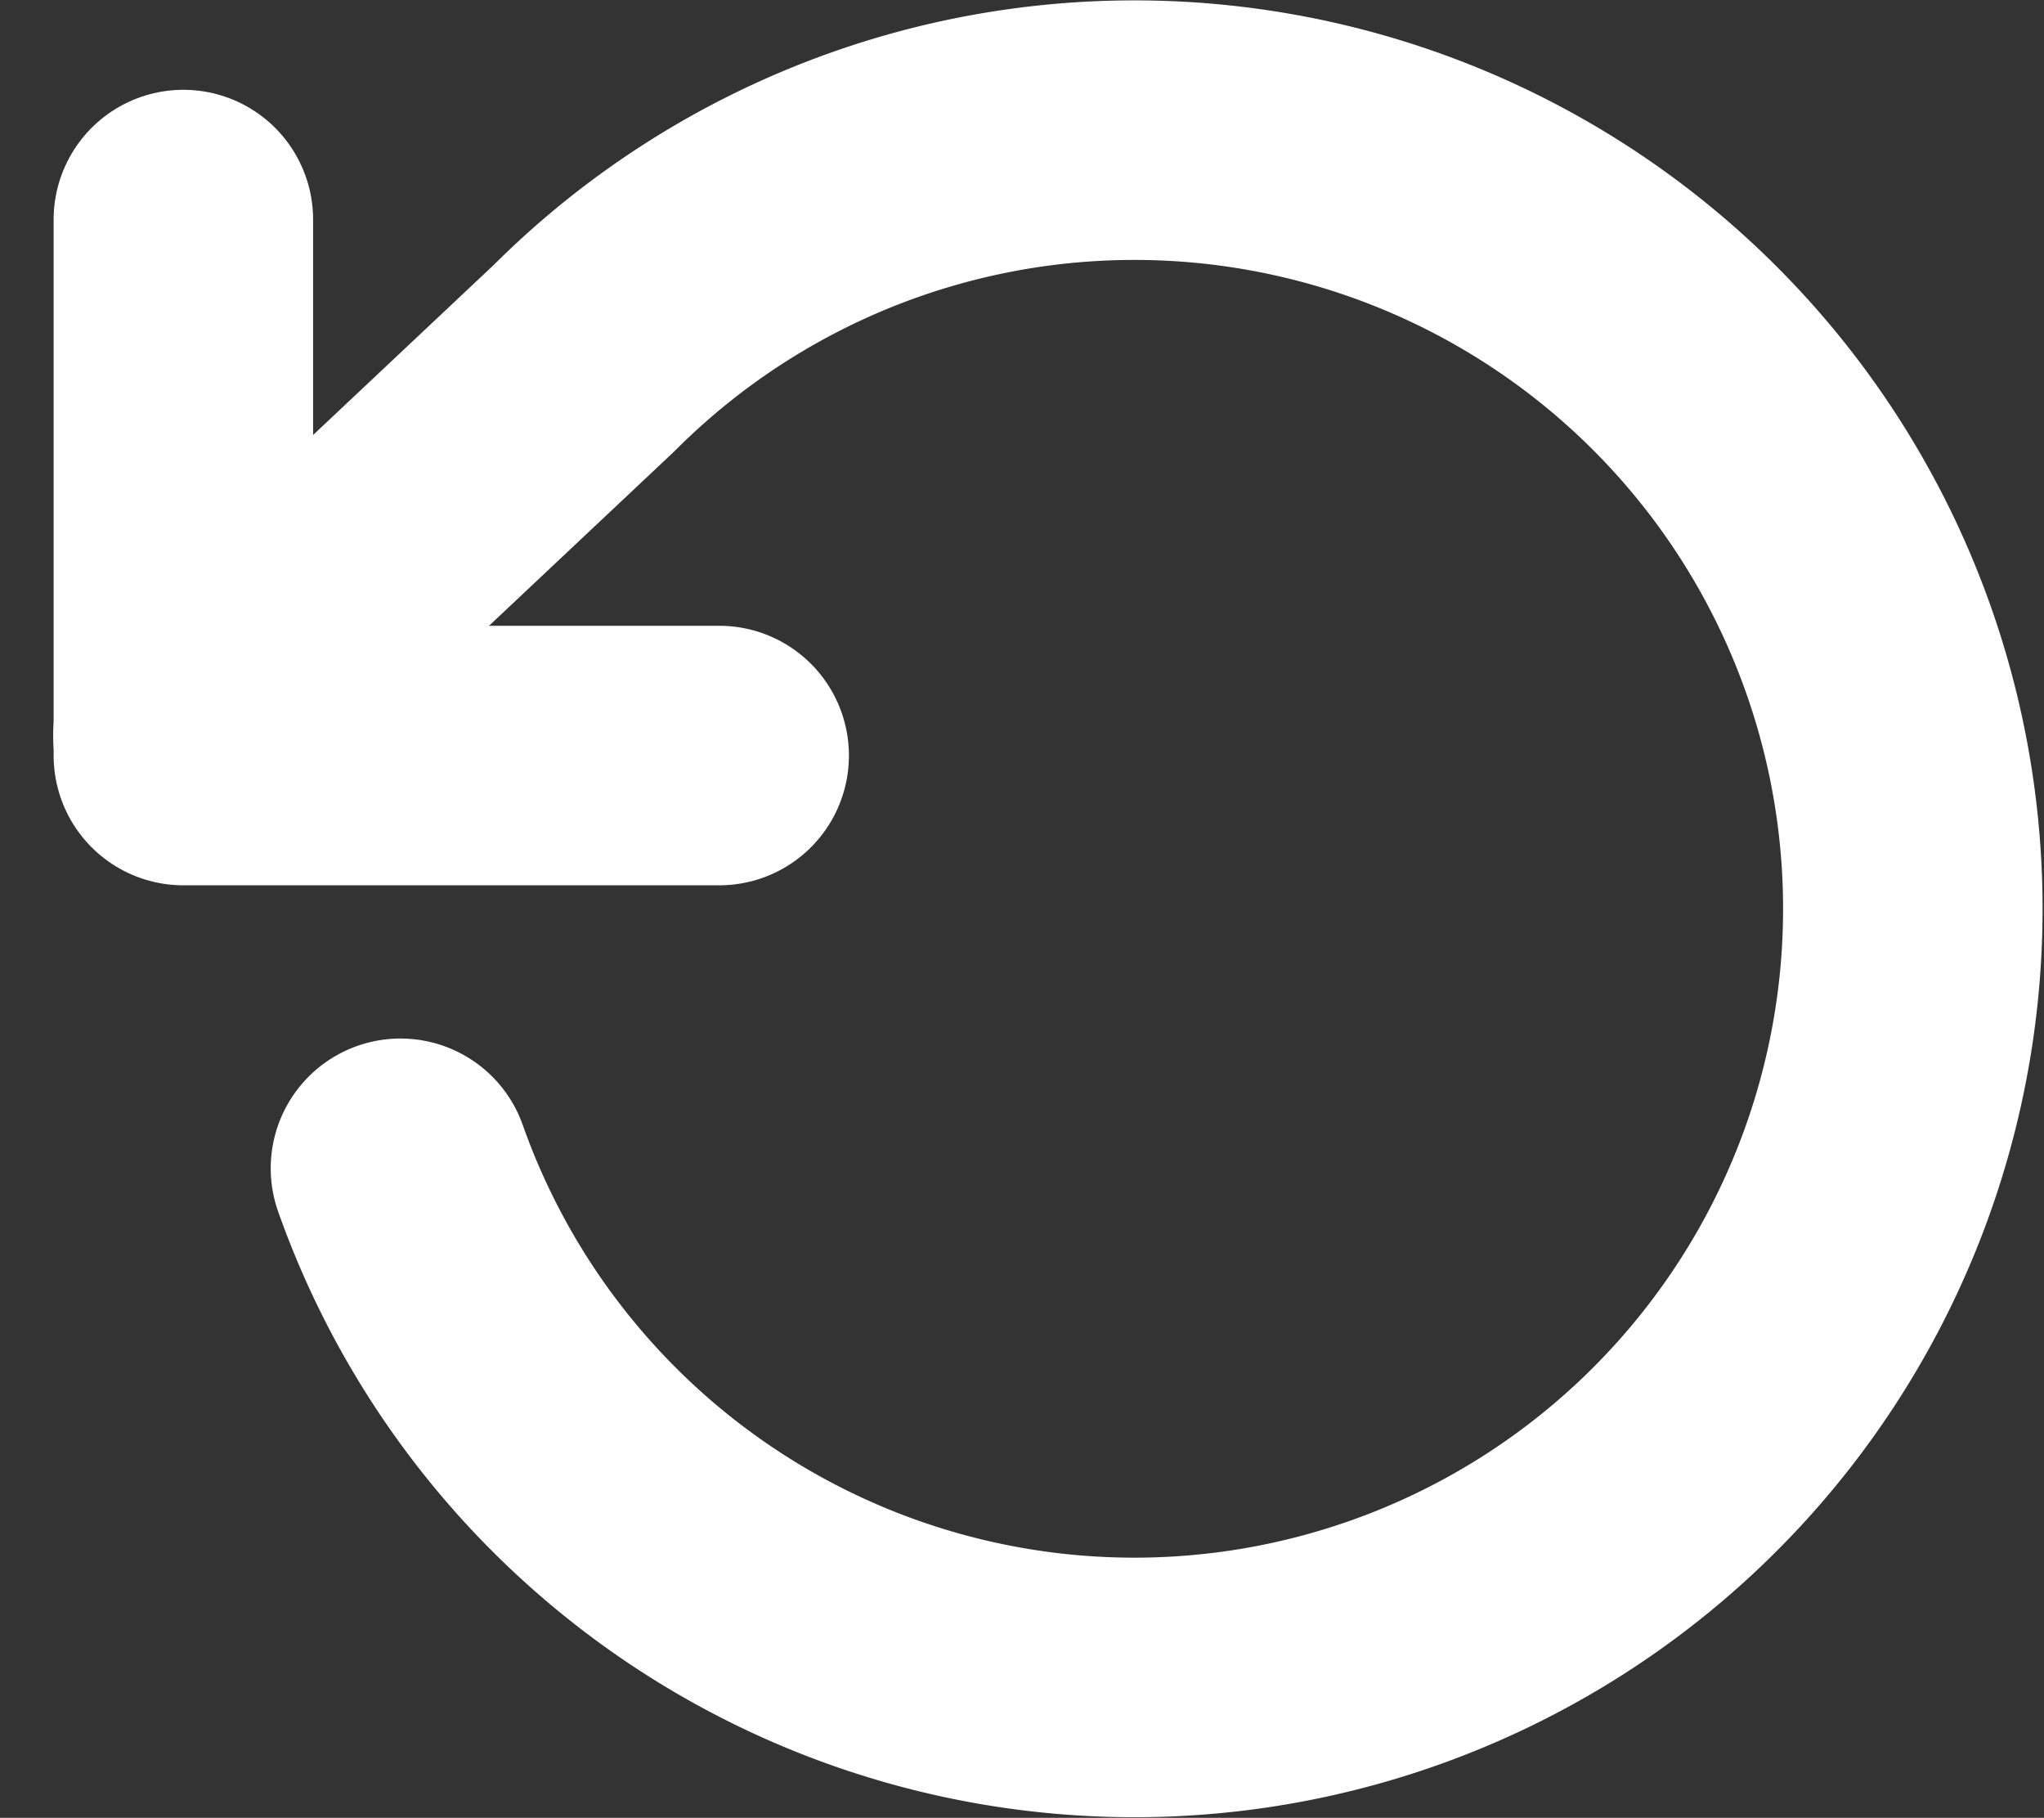 <svg xmlns="http://www.w3.org/2000/svg" width="23.632" height="21.012" viewBox="0 0 23.632 21.012">
  <rect x="0" y="0" width="23.632" height="21.012" fill="#333333" stroke="none"/>
  <g id="feather-rotate-cw" transform="translate(2.12 1.507)">
    <path id="Path_70575" data-name="Path 70575" d="M25.5,6v6.195h6.195" transform="translate(-25.5 -4.969)" fill="none" stroke="#fff" stroke-linecap="round" stroke-linejoin="round" stroke-width="3"/>
    <path id="Path_70576" data-name="Path 70576" d="M7.015,16.5a9,9,0,1,0,2.12-9.362L4.5,11.5" transform="translate(-4.505 -4.503)" fill="none" stroke="#fff" stroke-linecap="round" stroke-linejoin="round" stroke-width="3"/>
  </g>
</svg>
